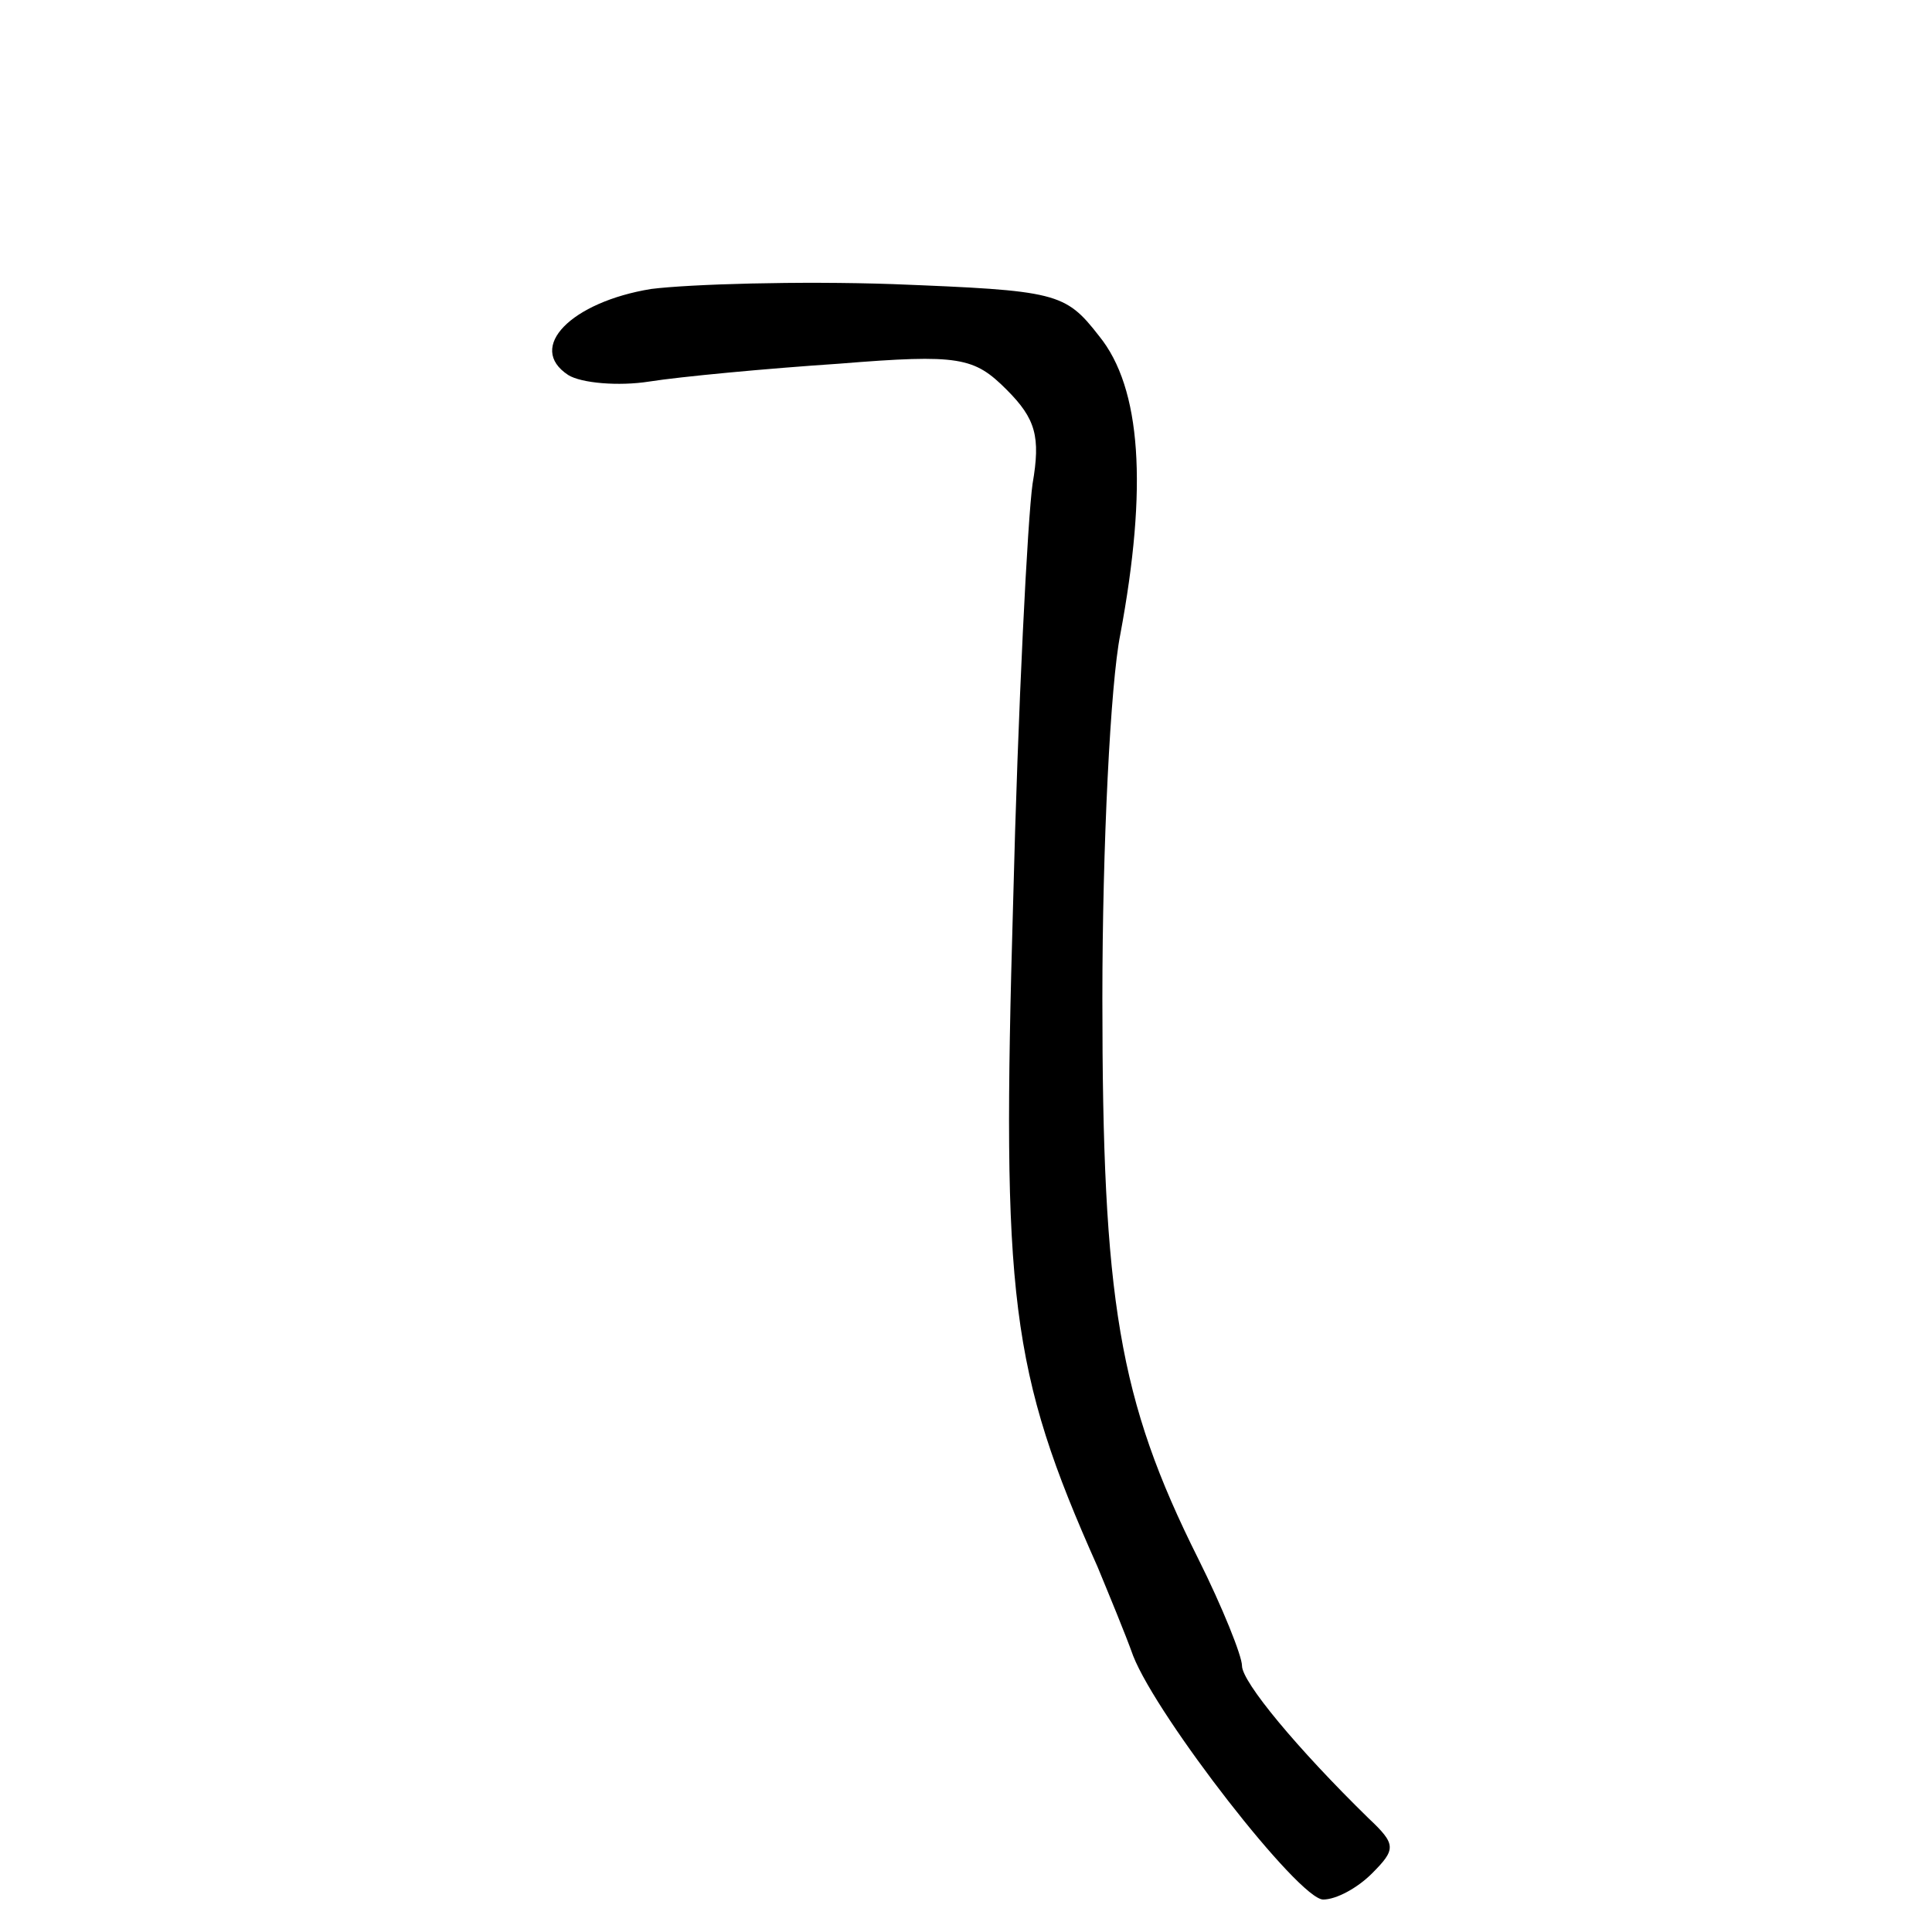 <?xml version="1.0" standalone="no"?>
<!DOCTYPE svg PUBLIC "-//W3C//DTD SVG 20010904//EN"
 "http://www.w3.org/TR/2001/REC-SVG-20010904/DTD/svg10.dtd">
<svg version="1.0" xmlns="http://www.w3.org/2000/svg"
 width="119pt" height="119pt" viewBox="0 0 119 119"
 preserveAspectRatio="xMidYMid meet">
<g transform="translate(0,119) scale(0.1,-0.1)"
fill="#000000" stroke="none">
<path d="M401 1012 c-49 -8 -77 -36 -51 -53 8 -5 31 -7 50 -4 19 3 72 8 117
11 74 6 83 4 103 -16 18 -18 21 -29 16 -58 -3 -21 -9 -137 -12 -259 -7 -242
-2 -287 52 -408 7 -17 17 -41 22 -55 15 -38 102 -150 117 -150 8 0 21 7 30 16
15 15 15 18 -2 34 -44 43 -78 84 -78 94 0 6 -12 36 -27 66 -49 98 -59 159 -59
345 0 94 5 194 11 224 17 91 13 152 -13 184 -21 27 -26 28 -127 32 -58 2 -125
0 -149 -3z"/>
</g>
</svg>
